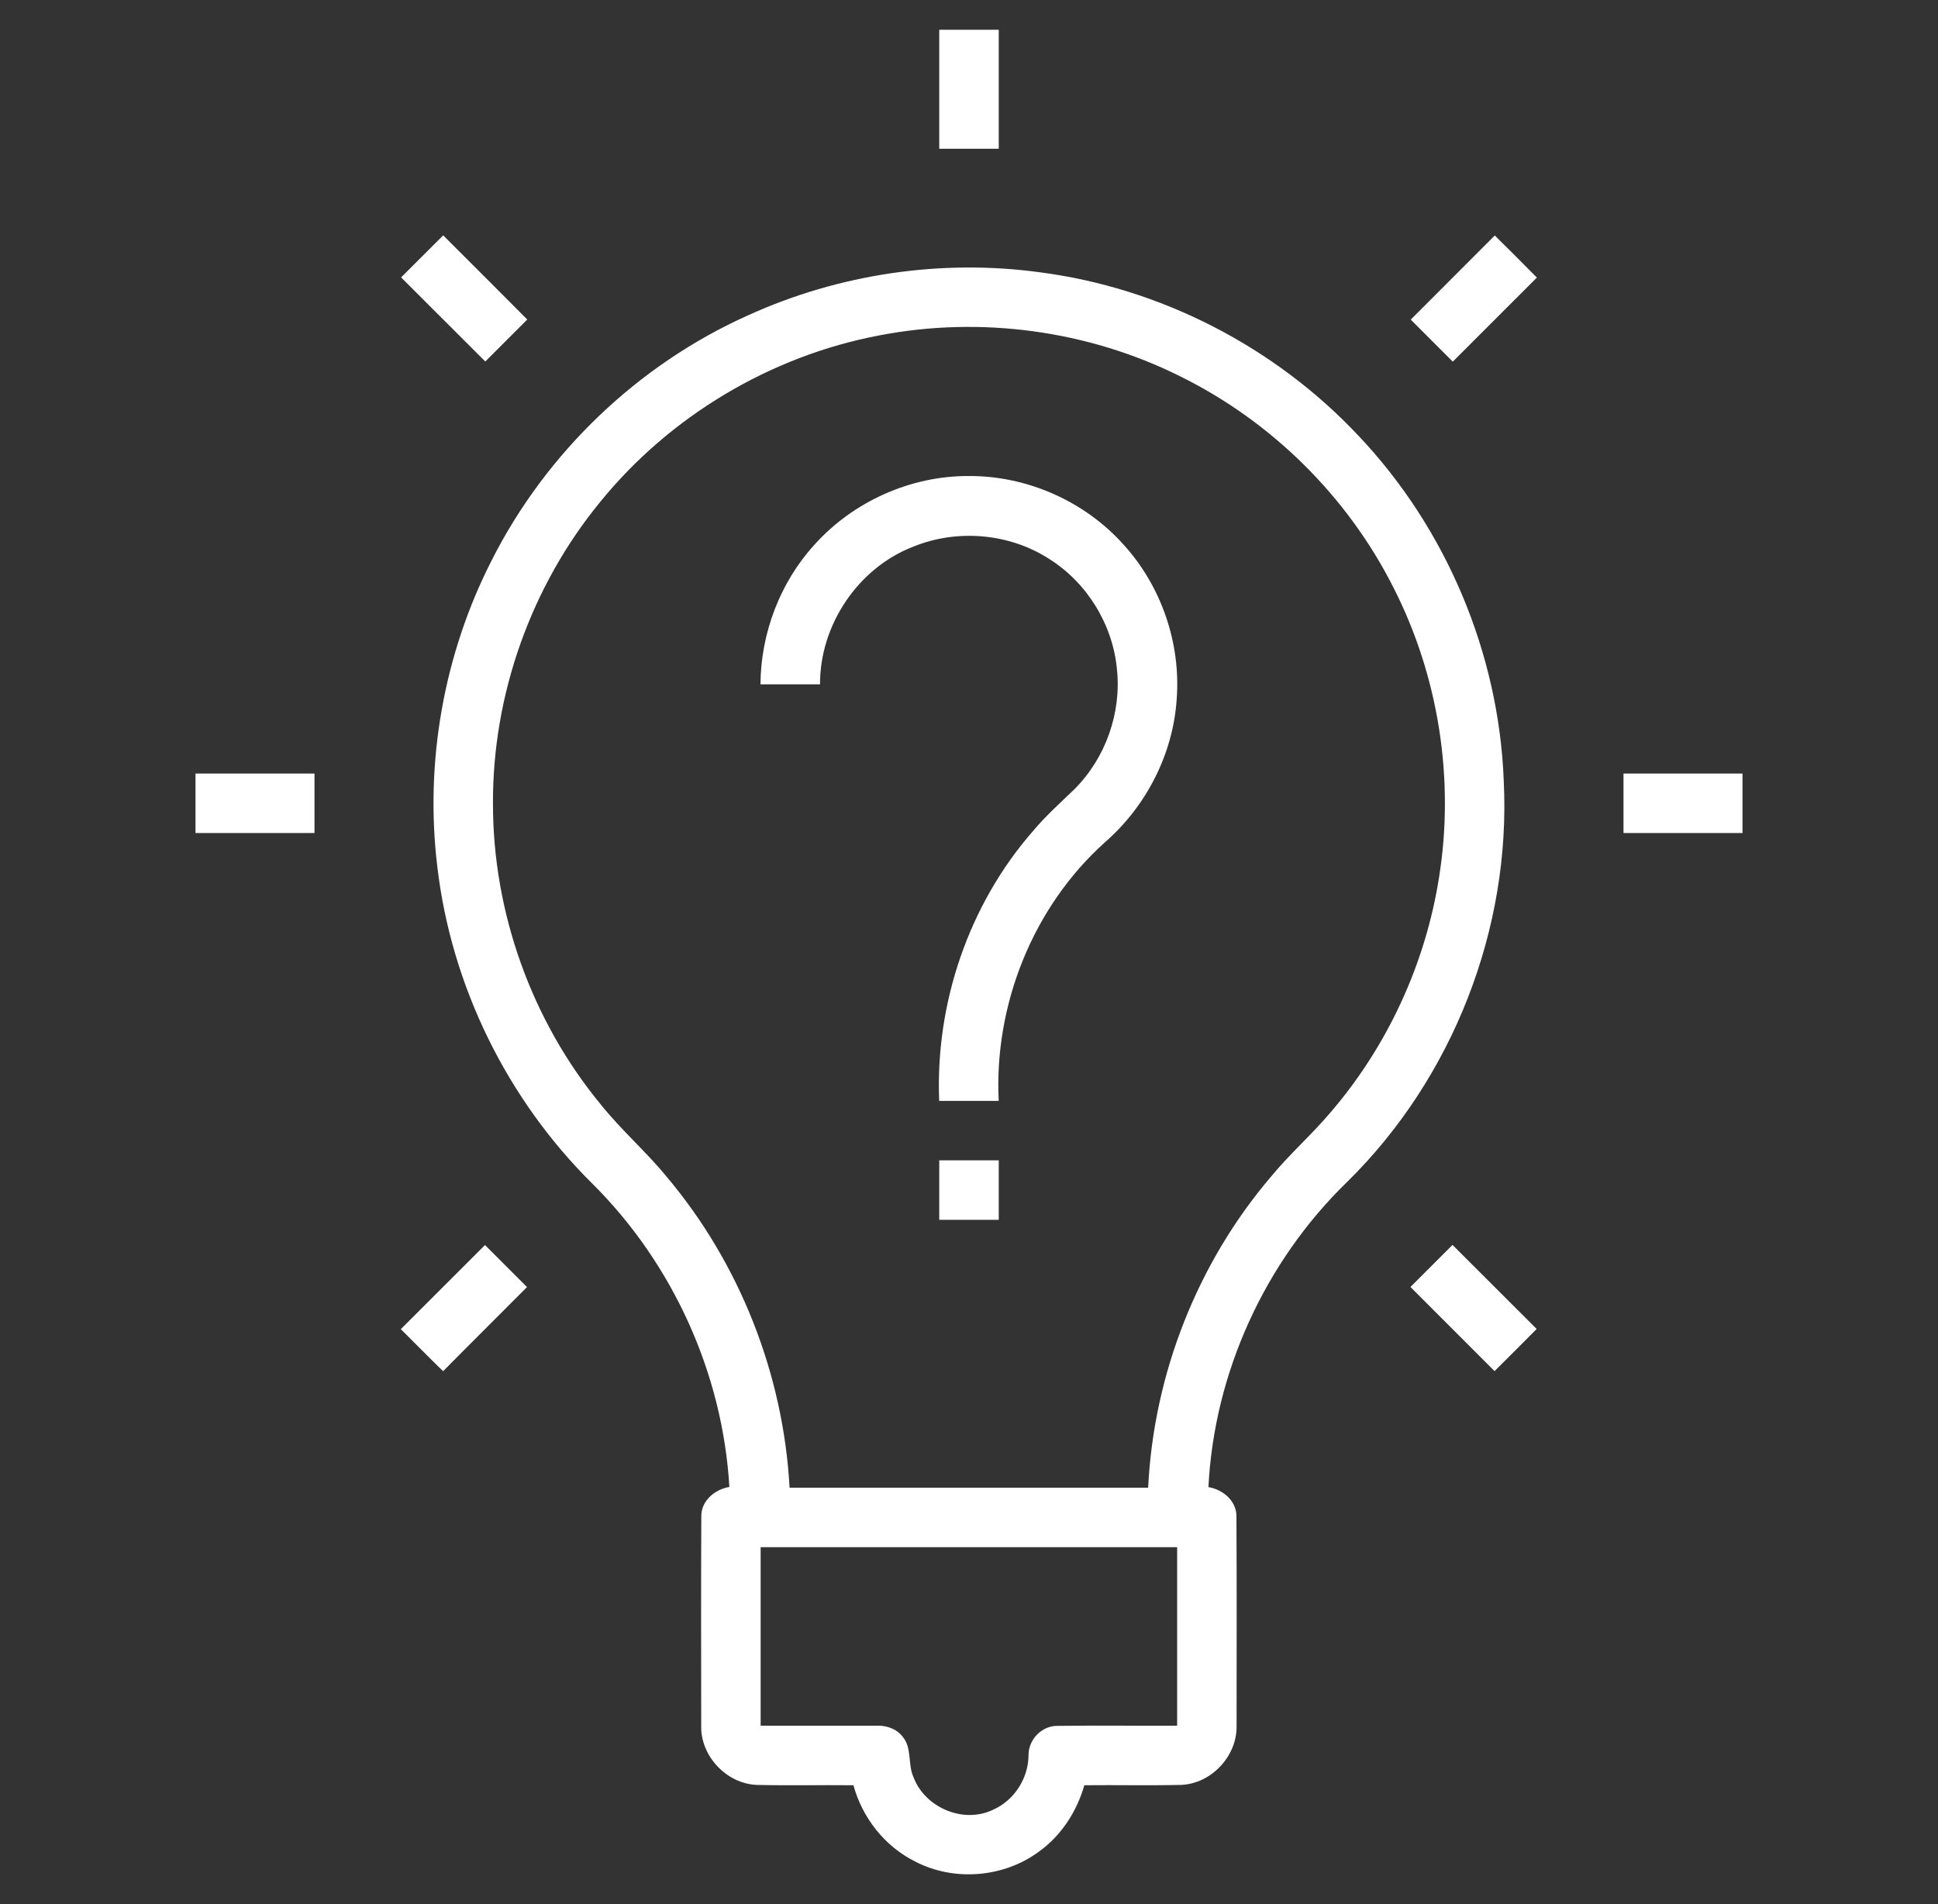 <svg width="57" height="56" viewBox="0 0 57 56" fill="none" xmlns="http://www.w3.org/2000/svg">
<rect x="0" y="0" width="57" height="56" fill="#333333" stroke="none"/>
<path d="M27.625 0.875C28.208 0.875 28.792 0.875 29.375 0.875C29.375 2.042 29.375 3.208 29.375 4.375C28.791 4.375 28.208 4.375 27.625 4.375C27.625 3.208 27.625 2.042 27.625 0.875Z" fill="white"/>
<path d="M11.797 8.158C12.21 7.747 12.622 7.333 13.035 6.922C13.859 7.748 14.687 8.569 15.508 9.397C15.098 9.809 14.685 10.221 14.273 10.632C13.446 9.809 12.624 8.98 11.797 8.158Z" fill="white"/>
<path d="M41.492 9.4C42.315 8.574 43.139 7.75 43.964 6.926C44.38 7.336 44.792 7.748 45.202 8.164C44.377 8.989 43.555 9.813 42.729 10.636C42.315 10.225 41.903 9.812 41.492 9.4Z" fill="white"/>
<path d="M22.012 9.269C24.67 8.062 27.668 7.614 30.562 8.005C34.125 8.461 37.503 10.2 39.959 12.819C42.539 15.544 44.087 19.219 44.228 22.969C44.445 27.316 42.727 31.709 39.623 34.759C37.206 37.104 35.71 40.37 35.542 43.736C35.973 43.807 36.381 44.15 36.366 44.617C36.377 46.664 36.372 48.713 36.37 50.76C36.387 51.647 35.624 52.461 34.737 52.494C33.789 52.516 32.84 52.494 31.892 52.504C31.672 53.276 31.215 53.984 30.559 54.455C29.526 55.221 28.062 55.343 26.92 54.749C26.025 54.307 25.363 53.462 25.101 52.504C24.151 52.494 23.202 52.518 22.253 52.494C21.369 52.457 20.602 51.645 20.624 50.758C20.622 48.709 20.616 46.66 20.627 44.611C20.613 44.145 21.02 43.803 21.452 43.731C21.256 40.399 19.793 37.169 17.428 34.817C14.917 32.337 13.275 29 12.863 25.495C12.489 22.42 13.051 19.241 14.46 16.482C16.06 13.314 18.769 10.718 22.012 9.269ZM25.862 9.864C22.662 10.469 19.7 12.239 17.648 14.767C15.621 17.241 14.487 20.428 14.499 23.627C14.495 26.828 15.634 30.016 17.672 32.486C18.269 33.232 18.995 33.862 19.601 34.6C21.757 37.153 23.04 40.418 23.223 43.753C26.738 43.753 30.253 43.753 33.769 43.753C33.932 40.413 35.217 37.141 37.389 34.598C37.933 33.938 38.577 33.373 39.129 32.721C40.806 30.772 41.924 28.349 42.324 25.809C42.789 22.918 42.313 19.886 40.982 17.277C39.633 14.602 37.395 12.389 34.707 11.066C31.995 9.714 28.837 9.289 25.862 9.864ZM22.372 45.503C22.372 47.253 22.372 49.003 22.372 50.753C23.505 50.754 24.637 50.751 25.77 50.753C26.059 50.739 26.363 50.838 26.546 51.073C26.832 51.409 26.692 51.89 26.87 52.272C27.209 53.169 28.345 53.648 29.215 53.221C29.833 52.946 30.246 52.299 30.251 51.623C30.244 51.162 30.644 50.747 31.109 50.758C32.279 50.744 33.45 50.757 34.622 50.753C34.622 49.003 34.622 47.253 34.622 45.503C30.539 45.503 26.455 45.503 22.372 45.503Z" fill="white"/>
<path d="M23.952 16.023C25.093 14.75 26.783 13.992 28.492 14C30.205 13.989 31.906 14.742 33.047 16.019C34.158 17.239 34.735 18.923 34.608 20.568C34.501 22.181 33.709 23.72 32.491 24.778C30.379 26.677 29.235 29.549 29.373 32.377C28.789 32.377 28.206 32.377 27.623 32.377C27.506 29.504 28.493 26.598 30.391 24.431C30.759 23.994 31.185 23.611 31.597 23.215C32.514 22.301 32.989 20.967 32.851 19.679C32.729 18.373 31.978 17.145 30.869 16.445C29.695 15.681 28.149 15.549 26.856 16.079C25.23 16.709 24.112 18.386 24.118 20.127C23.534 20.127 22.951 20.128 22.367 20.126C22.376 18.626 22.94 17.134 23.952 16.023Z" fill="white"/>
<path d="M5.75 22.75C6.917 22.75 8.083 22.75 9.25 22.75C9.25 23.333 9.25 23.917 9.25 24.5C8.083 24.5 6.917 24.5 5.75 24.5C5.75 23.916 5.75 23.333 5.75 22.75Z" fill="white"/>
<path d="M47.75 22.75C48.917 22.75 50.083 22.75 51.25 22.75C51.25 23.333 51.25 23.916 51.25 24.5C50.083 24.5 48.917 24.5 47.75 24.5C47.75 23.917 47.75 23.333 47.75 22.75Z" fill="white"/>
<path d="M27.625 34.125C28.208 34.125 28.792 34.125 29.375 34.125C29.375 34.708 29.375 35.292 29.375 35.875C28.791 35.875 28.208 35.875 27.625 35.875C27.625 35.292 27.625 34.708 27.625 34.125Z" fill="white"/>
<path d="M11.789 39.091C12.616 38.268 13.437 37.44 14.265 36.617C14.678 37.028 15.089 37.44 15.5 37.853C14.68 38.68 13.85 39.497 13.033 40.327C12.612 39.921 12.204 39.502 11.789 39.091Z" fill="white"/>
<path d="M41.484 37.85C41.896 37.437 42.308 37.025 42.721 36.613C43.548 37.436 44.371 38.262 45.196 39.085C44.785 39.501 44.372 39.913 43.957 40.324C43.133 39.5 42.308 38.676 41.484 37.85Z" fill="white"/>
</svg>
